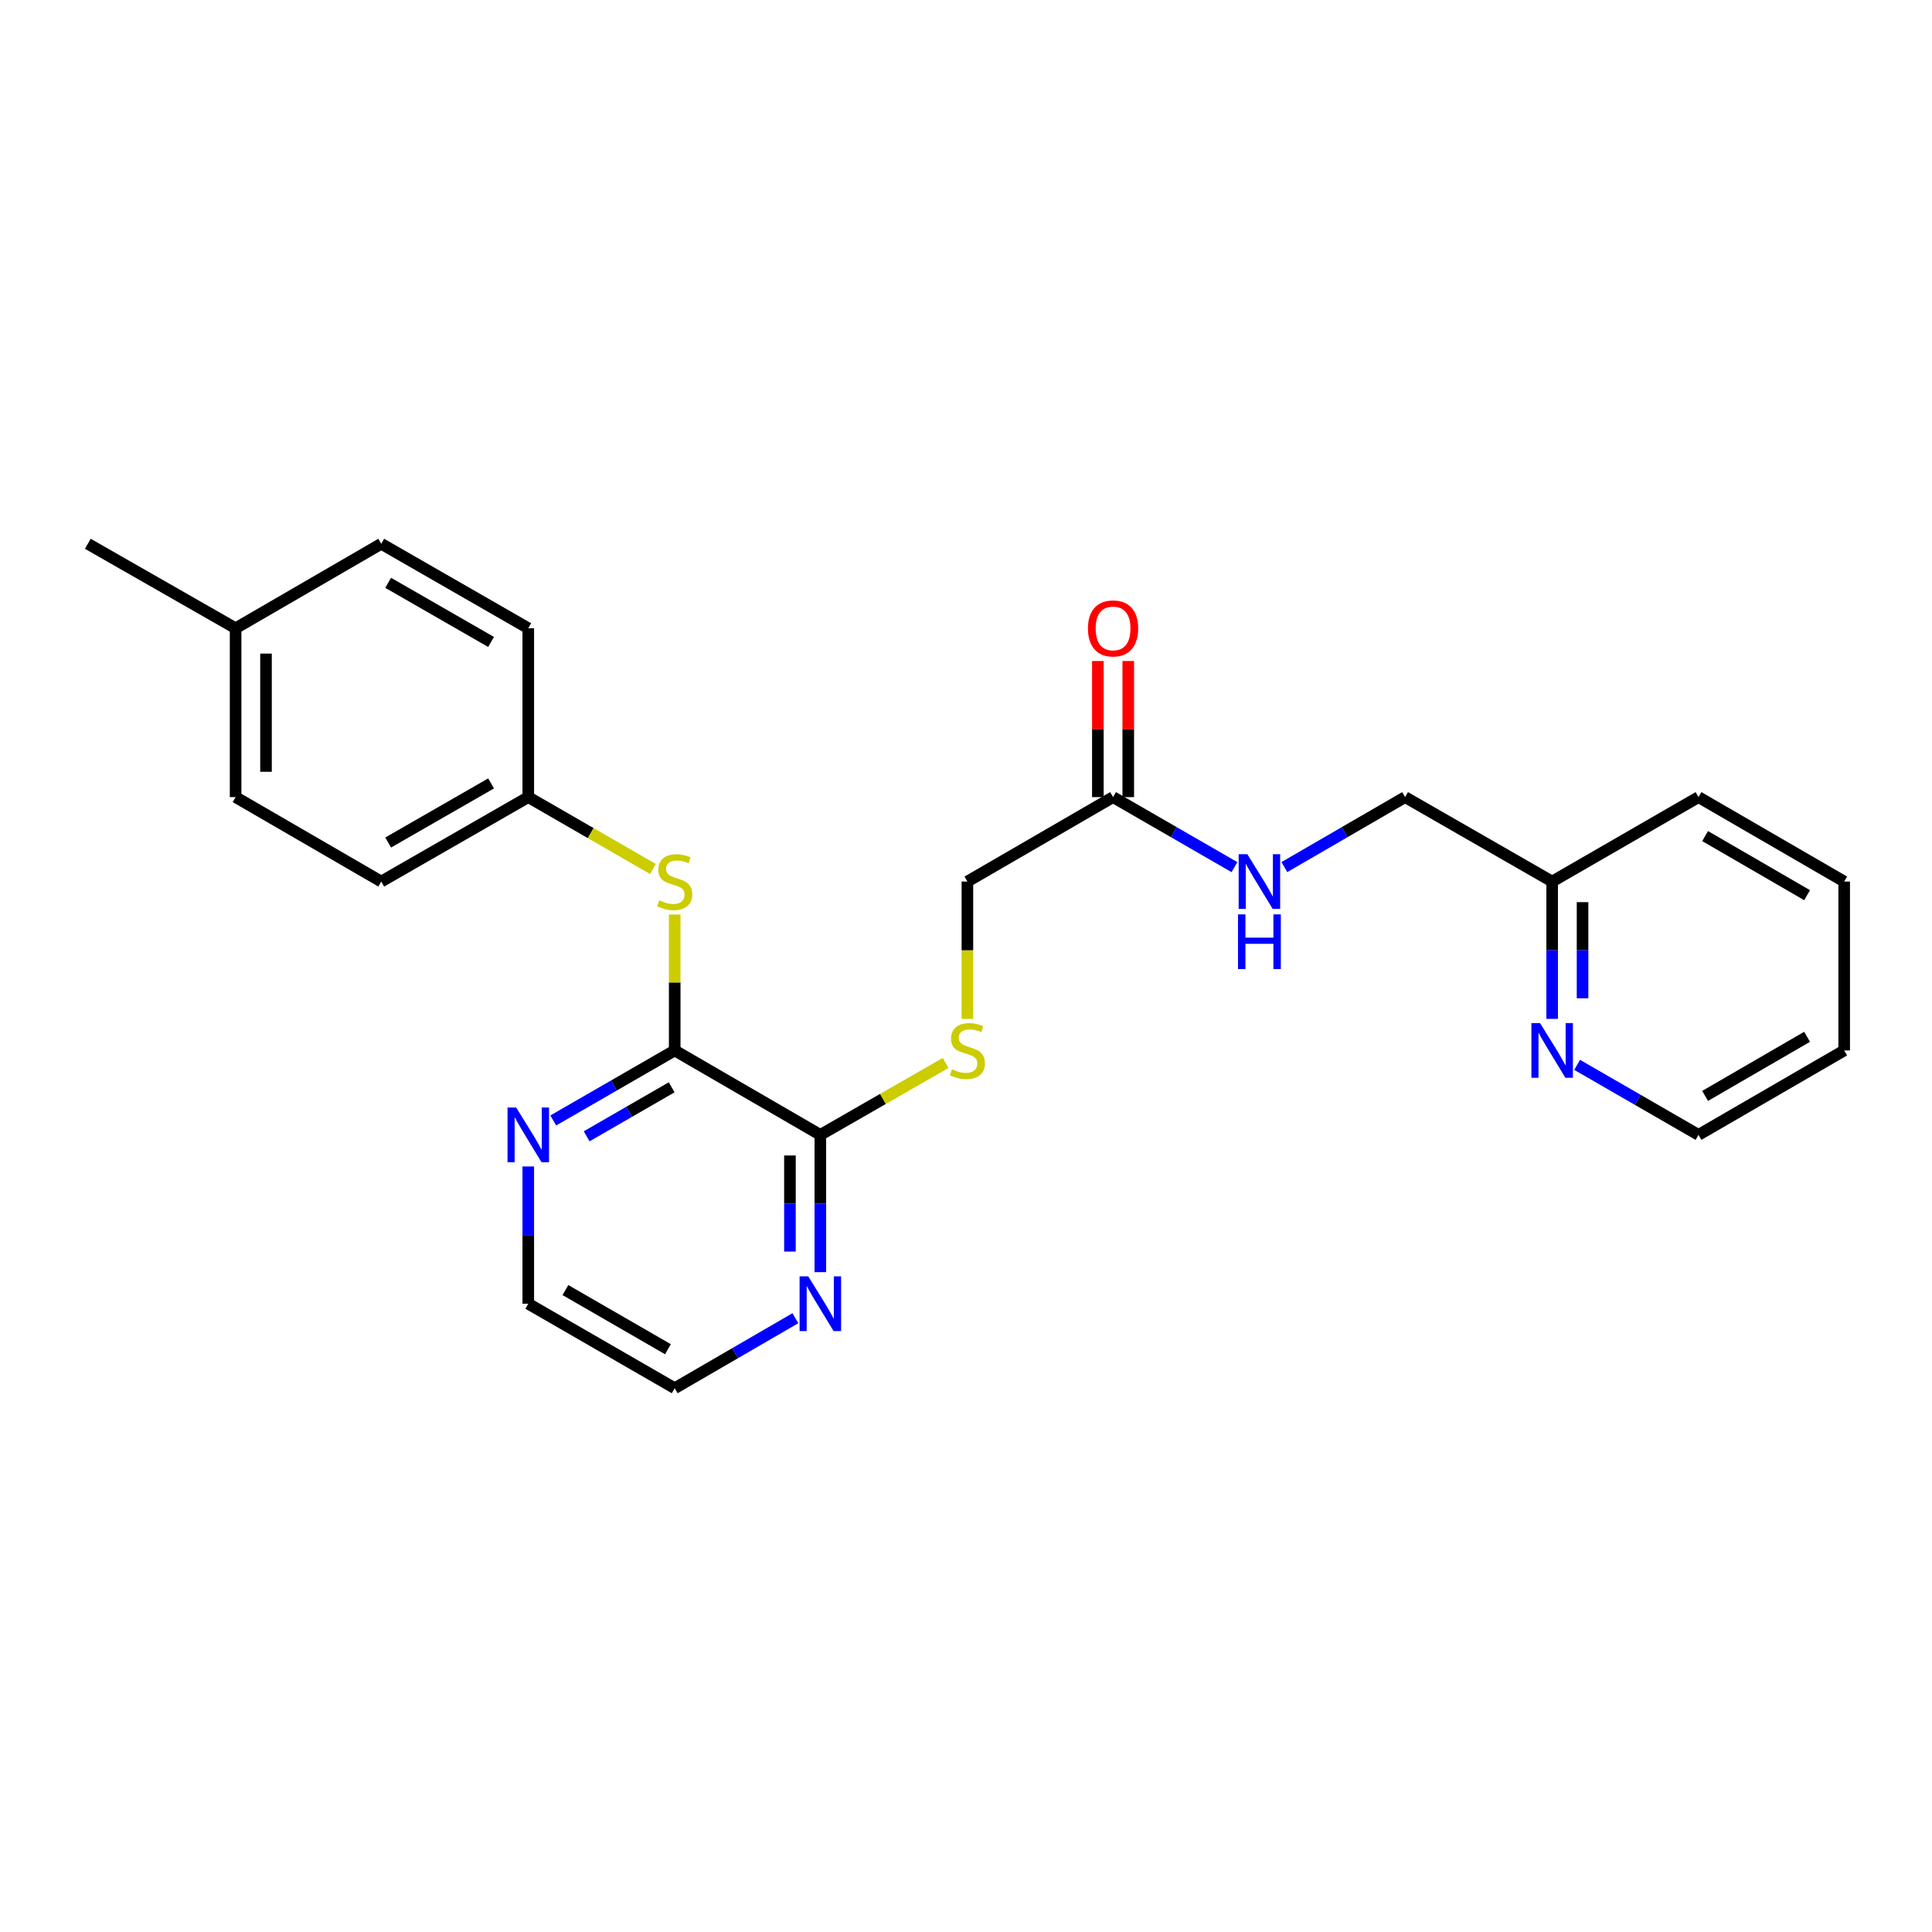 <?xml version='1.0' encoding='iso-8859-1'?>
<svg version='1.1' baseProfile='full'
              xmlns='http://www.w3.org/2000/svg'
                      xmlns:rdkit='http://www.rdkit.org/xml'
                      xmlns:xlink='http://www.w3.org/1999/xlink'
                  xml:space='preserve'
width='1000px' height='1000px' viewBox='0 0 1000 1000'>
<!-- END OF HEADER -->
<rect style='opacity:1.0;fill:#FFFFFF;stroke:none' width='1000' height='1000' x='0' y='0'> </rect>
<path class='bond-0' d='M 349.222,543.711 L 424.607,587.414' style='fill:none;fill-rule:evenodd;stroke:#000000;stroke-width:6px;stroke-linecap:butt;stroke-linejoin:miter;stroke-opacity:1' />
<path class='bond-1' d='M 349.222,543.711 L 349.222,508.533' style='fill:none;fill-rule:evenodd;stroke:#000000;stroke-width:6px;stroke-linecap:butt;stroke-linejoin:miter;stroke-opacity:1' />
<path class='bond-1' d='M 349.222,508.533 L 349.222,473.354' style='fill:none;fill-rule:evenodd;stroke:#CCCC00;stroke-width:6px;stroke-linecap:butt;stroke-linejoin:miter;stroke-opacity:1' />
<path class='bond-4' d='M 349.222,543.711 L 317.792,561.835' style='fill:none;fill-rule:evenodd;stroke:#000000;stroke-width:6px;stroke-linecap:butt;stroke-linejoin:miter;stroke-opacity:1' />
<path class='bond-4' d='M 317.792,561.835 L 286.363,579.959' style='fill:none;fill-rule:evenodd;stroke:#0000FF;stroke-width:6px;stroke-linecap:butt;stroke-linejoin:miter;stroke-opacity:1' />
<path class='bond-4' d='M 347.654,562.781 L 325.653,575.467' style='fill:none;fill-rule:evenodd;stroke:#000000;stroke-width:6px;stroke-linecap:butt;stroke-linejoin:miter;stroke-opacity:1' />
<path class='bond-4' d='M 325.653,575.467 L 303.652,588.154' style='fill:none;fill-rule:evenodd;stroke:#0000FF;stroke-width:6px;stroke-linecap:butt;stroke-linejoin:miter;stroke-opacity:1' />
<path class='bond-2' d='M 424.607,587.414 L 457.029,568.799' style='fill:none;fill-rule:evenodd;stroke:#000000;stroke-width:6px;stroke-linecap:butt;stroke-linejoin:miter;stroke-opacity:1' />
<path class='bond-2' d='M 457.029,568.799 L 489.451,550.184' style='fill:none;fill-rule:evenodd;stroke:#CCCC00;stroke-width:6px;stroke-linecap:butt;stroke-linejoin:miter;stroke-opacity:1' />
<path class='bond-5' d='M 424.607,587.414 L 424.607,622.94' style='fill:none;fill-rule:evenodd;stroke:#000000;stroke-width:6px;stroke-linecap:butt;stroke-linejoin:miter;stroke-opacity:1' />
<path class='bond-5' d='M 424.607,622.94 L 424.607,658.465' style='fill:none;fill-rule:evenodd;stroke:#0000FF;stroke-width:6px;stroke-linecap:butt;stroke-linejoin:miter;stroke-opacity:1' />
<path class='bond-5' d='M 408.871,598.072 L 408.871,622.94' style='fill:none;fill-rule:evenodd;stroke:#000000;stroke-width:6px;stroke-linecap:butt;stroke-linejoin:miter;stroke-opacity:1' />
<path class='bond-5' d='M 408.871,622.94 L 408.871,647.808' style='fill:none;fill-rule:evenodd;stroke:#0000FF;stroke-width:6px;stroke-linecap:butt;stroke-linejoin:miter;stroke-opacity:1' />
<path class='bond-10' d='M 337.955,449.791 L 305.695,431.189' style='fill:none;fill-rule:evenodd;stroke:#CCCC00;stroke-width:6px;stroke-linecap:butt;stroke-linejoin:miter;stroke-opacity:1' />
<path class='bond-10' d='M 305.695,431.189 L 273.435,412.586' style='fill:none;fill-rule:evenodd;stroke:#000000;stroke-width:6px;stroke-linecap:butt;stroke-linejoin:miter;stroke-opacity:1' />
<path class='bond-9' d='M 500.726,527.406 L 500.726,491.847' style='fill:none;fill-rule:evenodd;stroke:#CCCC00;stroke-width:6px;stroke-linecap:butt;stroke-linejoin:miter;stroke-opacity:1' />
<path class='bond-9' d='M 500.726,491.847 L 500.726,456.289' style='fill:none;fill-rule:evenodd;stroke:#000000;stroke-width:6px;stroke-linecap:butt;stroke-linejoin:miter;stroke-opacity:1' />
<path class='bond-3' d='M 576.119,412.586 L 500.726,456.289' style='fill:none;fill-rule:evenodd;stroke:#000000;stroke-width:6px;stroke-linecap:butt;stroke-linejoin:miter;stroke-opacity:1' />
<path class='bond-6' d='M 576.119,412.586 L 607.532,430.709' style='fill:none;fill-rule:evenodd;stroke:#000000;stroke-width:6px;stroke-linecap:butt;stroke-linejoin:miter;stroke-opacity:1' />
<path class='bond-6' d='M 607.532,430.709 L 638.944,448.831' style='fill:none;fill-rule:evenodd;stroke:#0000FF;stroke-width:6px;stroke-linecap:butt;stroke-linejoin:miter;stroke-opacity:1' />
<path class='bond-8' d='M 583.987,412.586 L 583.987,377.36' style='fill:none;fill-rule:evenodd;stroke:#000000;stroke-width:6px;stroke-linecap:butt;stroke-linejoin:miter;stroke-opacity:1' />
<path class='bond-8' d='M 583.987,377.36 L 583.987,342.135' style='fill:none;fill-rule:evenodd;stroke:#FF0000;stroke-width:6px;stroke-linecap:butt;stroke-linejoin:miter;stroke-opacity:1' />
<path class='bond-8' d='M 568.251,412.586 L 568.251,377.36' style='fill:none;fill-rule:evenodd;stroke:#000000;stroke-width:6px;stroke-linecap:butt;stroke-linejoin:miter;stroke-opacity:1' />
<path class='bond-8' d='M 568.251,377.36 L 568.251,342.135' style='fill:none;fill-rule:evenodd;stroke:#FF0000;stroke-width:6px;stroke-linecap:butt;stroke-linejoin:miter;stroke-opacity:1' />
<path class='bond-18' d='M 273.435,603.759 L 273.435,639.285' style='fill:none;fill-rule:evenodd;stroke:#0000FF;stroke-width:6px;stroke-linecap:butt;stroke-linejoin:miter;stroke-opacity:1' />
<path class='bond-18' d='M 273.435,639.285 L 273.435,674.81' style='fill:none;fill-rule:evenodd;stroke:#000000;stroke-width:6px;stroke-linecap:butt;stroke-linejoin:miter;stroke-opacity:1' />
<path class='bond-25' d='M 411.688,682.304 L 380.455,700.422' style='fill:none;fill-rule:evenodd;stroke:#0000FF;stroke-width:6px;stroke-linecap:butt;stroke-linejoin:miter;stroke-opacity:1' />
<path class='bond-25' d='M 380.455,700.422 L 349.222,718.539' style='fill:none;fill-rule:evenodd;stroke:#000000;stroke-width:6px;stroke-linecap:butt;stroke-linejoin:miter;stroke-opacity:1' />
<path class='bond-12' d='M 664.79,448.802 L 696.036,430.694' style='fill:none;fill-rule:evenodd;stroke:#0000FF;stroke-width:6px;stroke-linecap:butt;stroke-linejoin:miter;stroke-opacity:1' />
<path class='bond-12' d='M 696.036,430.694 L 727.281,412.586' style='fill:none;fill-rule:evenodd;stroke:#000000;stroke-width:6px;stroke-linecap:butt;stroke-linejoin:miter;stroke-opacity:1' />
<path class='bond-7' d='M 803.392,527.366 L 803.392,491.827' style='fill:none;fill-rule:evenodd;stroke:#0000FF;stroke-width:6px;stroke-linecap:butt;stroke-linejoin:miter;stroke-opacity:1' />
<path class='bond-7' d='M 803.392,491.827 L 803.392,456.289' style='fill:none;fill-rule:evenodd;stroke:#000000;stroke-width:6px;stroke-linecap:butt;stroke-linejoin:miter;stroke-opacity:1' />
<path class='bond-7' d='M 819.128,516.704 L 819.128,491.827' style='fill:none;fill-rule:evenodd;stroke:#0000FF;stroke-width:6px;stroke-linecap:butt;stroke-linejoin:miter;stroke-opacity:1' />
<path class='bond-7' d='M 819.128,491.827 L 819.128,466.95' style='fill:none;fill-rule:evenodd;stroke:#000000;stroke-width:6px;stroke-linecap:butt;stroke-linejoin:miter;stroke-opacity:1' />
<path class='bond-20' d='M 816.318,551.169 L 847.731,569.291' style='fill:none;fill-rule:evenodd;stroke:#0000FF;stroke-width:6px;stroke-linecap:butt;stroke-linejoin:miter;stroke-opacity:1' />
<path class='bond-20' d='M 847.731,569.291 L 879.143,587.414' style='fill:none;fill-rule:evenodd;stroke:#000000;stroke-width:6px;stroke-linecap:butt;stroke-linejoin:miter;stroke-opacity:1' />
<path class='bond-14' d='M 273.435,412.586 L 273.435,325.19' style='fill:none;fill-rule:evenodd;stroke:#000000;stroke-width:6px;stroke-linecap:butt;stroke-linejoin:miter;stroke-opacity:1' />
<path class='bond-15' d='M 273.435,412.586 L 197.334,456.289' style='fill:none;fill-rule:evenodd;stroke:#000000;stroke-width:6px;stroke-linecap:butt;stroke-linejoin:miter;stroke-opacity:1' />
<path class='bond-15' d='M 254.184,405.495 L 200.913,436.087' style='fill:none;fill-rule:evenodd;stroke:#000000;stroke-width:6px;stroke-linecap:butt;stroke-linejoin:miter;stroke-opacity:1' />
<path class='bond-11' d='M 803.392,456.289 L 727.281,412.586' style='fill:none;fill-rule:evenodd;stroke:#000000;stroke-width:6px;stroke-linecap:butt;stroke-linejoin:miter;stroke-opacity:1' />
<path class='bond-21' d='M 803.392,456.289 L 879.143,412.586' style='fill:none;fill-rule:evenodd;stroke:#000000;stroke-width:6px;stroke-linecap:butt;stroke-linejoin:miter;stroke-opacity:1' />
<path class='bond-13' d='M 121.949,325.19 L 121.949,412.586' style='fill:none;fill-rule:evenodd;stroke:#000000;stroke-width:6px;stroke-linecap:butt;stroke-linejoin:miter;stroke-opacity:1' />
<path class='bond-13' d='M 137.685,338.299 L 137.685,399.477' style='fill:none;fill-rule:evenodd;stroke:#000000;stroke-width:6px;stroke-linecap:butt;stroke-linejoin:miter;stroke-opacity:1' />
<path class='bond-22' d='M 121.949,325.19 L 45.455,281.461' style='fill:none;fill-rule:evenodd;stroke:#000000;stroke-width:6px;stroke-linecap:butt;stroke-linejoin:miter;stroke-opacity:1' />
<path class='bond-26' d='M 121.949,325.19 L 197.334,281.461' style='fill:none;fill-rule:evenodd;stroke:#000000;stroke-width:6px;stroke-linecap:butt;stroke-linejoin:miter;stroke-opacity:1' />
<path class='bond-17' d='M 273.435,325.19 L 197.334,281.461' style='fill:none;fill-rule:evenodd;stroke:#000000;stroke-width:6px;stroke-linecap:butt;stroke-linejoin:miter;stroke-opacity:1' />
<path class='bond-17' d='M 254.18,332.274 L 200.909,301.664' style='fill:none;fill-rule:evenodd;stroke:#000000;stroke-width:6px;stroke-linecap:butt;stroke-linejoin:miter;stroke-opacity:1' />
<path class='bond-16' d='M 197.334,456.289 L 121.949,412.586' style='fill:none;fill-rule:evenodd;stroke:#000000;stroke-width:6px;stroke-linecap:butt;stroke-linejoin:miter;stroke-opacity:1' />
<path class='bond-19' d='M 273.435,674.81 L 349.222,718.539' style='fill:none;fill-rule:evenodd;stroke:#000000;stroke-width:6px;stroke-linecap:butt;stroke-linejoin:miter;stroke-opacity:1' />
<path class='bond-19' d='M 292.668,667.74 L 345.719,698.35' style='fill:none;fill-rule:evenodd;stroke:#000000;stroke-width:6px;stroke-linecap:butt;stroke-linejoin:miter;stroke-opacity:1' />
<path class='bond-27' d='M 879.143,587.414 L 954.545,543.711' style='fill:none;fill-rule:evenodd;stroke:#000000;stroke-width:6px;stroke-linecap:butt;stroke-linejoin:miter;stroke-opacity:1' />
<path class='bond-27' d='M 882.563,567.244 L 935.344,536.652' style='fill:none;fill-rule:evenodd;stroke:#000000;stroke-width:6px;stroke-linecap:butt;stroke-linejoin:miter;stroke-opacity:1' />
<path class='bond-24' d='M 879.143,412.586 L 954.545,456.289' style='fill:none;fill-rule:evenodd;stroke:#000000;stroke-width:6px;stroke-linecap:butt;stroke-linejoin:miter;stroke-opacity:1' />
<path class='bond-24' d='M 882.563,432.756 L 935.344,463.348' style='fill:none;fill-rule:evenodd;stroke:#000000;stroke-width:6px;stroke-linecap:butt;stroke-linejoin:miter;stroke-opacity:1' />
<path class='bond-23' d='M 954.545,543.711 L 954.545,456.289' style='fill:none;fill-rule:evenodd;stroke:#000000;stroke-width:6px;stroke-linecap:butt;stroke-linejoin:miter;stroke-opacity:1' />
<path  class='atom-2' d='M 341.222 466.009
Q 341.542 466.129, 342.862 466.689
Q 344.182 467.249, 345.622 467.609
Q 347.102 467.929, 348.542 467.929
Q 351.222 467.929, 352.782 466.649
Q 354.342 465.329, 354.342 463.049
Q 354.342 461.489, 353.542 460.529
Q 352.782 459.569, 351.582 459.049
Q 350.382 458.529, 348.382 457.929
Q 345.862 457.169, 344.342 456.449
Q 342.862 455.729, 341.782 454.209
Q 340.742 452.689, 340.742 450.129
Q 340.742 446.569, 343.142 444.369
Q 345.582 442.169, 350.382 442.169
Q 353.662 442.169, 357.382 443.729
L 356.462 446.809
Q 353.062 445.409, 350.502 445.409
Q 347.742 445.409, 346.222 446.569
Q 344.702 447.689, 344.742 449.649
Q 344.742 451.169, 345.502 452.089
Q 346.302 453.009, 347.422 453.529
Q 348.582 454.049, 350.502 454.649
Q 353.062 455.449, 354.582 456.249
Q 356.102 457.049, 357.182 458.689
Q 358.302 460.289, 358.302 463.049
Q 358.302 466.969, 355.662 469.089
Q 353.062 471.169, 348.702 471.169
Q 346.182 471.169, 344.262 470.609
Q 342.382 470.089, 340.142 469.169
L 341.222 466.009
' fill='#CCCC00'/>
<path  class='atom-3' d='M 492.726 553.431
Q 493.046 553.551, 494.366 554.111
Q 495.686 554.671, 497.126 555.031
Q 498.606 555.351, 500.046 555.351
Q 502.726 555.351, 504.286 554.071
Q 505.846 552.751, 505.846 550.471
Q 505.846 548.911, 505.046 547.951
Q 504.286 546.991, 503.086 546.471
Q 501.886 545.951, 499.886 545.351
Q 497.366 544.591, 495.846 543.871
Q 494.366 543.151, 493.286 541.631
Q 492.246 540.111, 492.246 537.551
Q 492.246 533.991, 494.646 531.791
Q 497.086 529.591, 501.886 529.591
Q 505.166 529.591, 508.886 531.151
L 507.966 534.231
Q 504.566 532.831, 502.006 532.831
Q 499.246 532.831, 497.726 533.991
Q 496.206 535.111, 496.246 537.071
Q 496.246 538.591, 497.006 539.511
Q 497.806 540.431, 498.926 540.951
Q 500.086 541.471, 502.006 542.071
Q 504.566 542.871, 506.086 543.671
Q 507.606 544.471, 508.686 546.111
Q 509.806 547.711, 509.806 550.471
Q 509.806 554.391, 507.166 556.511
Q 504.566 558.591, 500.206 558.591
Q 497.686 558.591, 495.766 558.031
Q 493.886 557.511, 491.646 556.591
L 492.726 553.431
' fill='#CCCC00'/>
<path  class='atom-5' d='M 267.175 573.254
L 276.455 588.254
Q 277.375 589.734, 278.855 592.414
Q 280.335 595.094, 280.415 595.254
L 280.415 573.254
L 284.175 573.254
L 284.175 601.574
L 280.295 601.574
L 270.335 585.174
Q 269.175 583.254, 267.935 581.054
Q 266.735 578.854, 266.375 578.174
L 266.375 601.574
L 262.695 601.574
L 262.695 573.254
L 267.175 573.254
' fill='#0000FF'/>
<path  class='atom-6' d='M 418.347 660.65
L 427.627 675.65
Q 428.547 677.13, 430.027 679.81
Q 431.507 682.49, 431.587 682.65
L 431.587 660.65
L 435.347 660.65
L 435.347 688.97
L 431.467 688.97
L 421.507 672.57
Q 420.347 670.65, 419.107 668.45
Q 417.907 666.25, 417.547 665.57
L 417.547 688.97
L 413.867 688.97
L 413.867 660.65
L 418.347 660.65
' fill='#0000FF'/>
<path  class='atom-7' d='M 645.611 442.129
L 654.891 457.129
Q 655.811 458.609, 657.291 461.289
Q 658.771 463.969, 658.851 464.129
L 658.851 442.129
L 662.611 442.129
L 662.611 470.449
L 658.731 470.449
L 648.771 454.049
Q 647.611 452.129, 646.371 449.929
Q 645.171 447.729, 644.811 447.049
L 644.811 470.449
L 641.131 470.449
L 641.131 442.129
L 645.611 442.129
' fill='#0000FF'/>
<path  class='atom-7' d='M 640.791 473.281
L 644.631 473.281
L 644.631 485.321
L 659.111 485.321
L 659.111 473.281
L 662.951 473.281
L 662.951 501.601
L 659.111 501.601
L 659.111 488.521
L 644.631 488.521
L 644.631 501.601
L 640.791 501.601
L 640.791 473.281
' fill='#0000FF'/>
<path  class='atom-8' d='M 797.132 529.551
L 806.412 544.551
Q 807.332 546.031, 808.812 548.711
Q 810.292 551.391, 810.372 551.551
L 810.372 529.551
L 814.132 529.551
L 814.132 557.871
L 810.252 557.871
L 800.292 541.471
Q 799.132 539.551, 797.892 537.351
Q 796.692 535.151, 796.332 534.471
L 796.332 557.871
L 792.652 557.871
L 792.652 529.551
L 797.132 529.551
' fill='#0000FF'/>
<path  class='atom-9' d='M 563.119 325.27
Q 563.119 318.47, 566.479 314.67
Q 569.839 310.87, 576.119 310.87
Q 582.399 310.87, 585.759 314.67
Q 589.119 318.47, 589.119 325.27
Q 589.119 332.15, 585.719 336.07
Q 582.319 339.95, 576.119 339.95
Q 569.879 339.95, 566.479 336.07
Q 563.119 332.19, 563.119 325.27
M 576.119 336.75
Q 580.439 336.75, 582.759 333.87
Q 585.119 330.95, 585.119 325.27
Q 585.119 319.71, 582.759 316.91
Q 580.439 314.07, 576.119 314.07
Q 571.799 314.07, 569.439 316.87
Q 567.119 319.67, 567.119 325.27
Q 567.119 330.99, 569.439 333.87
Q 571.799 336.75, 576.119 336.75
' fill='#FF0000'/>
</svg>
